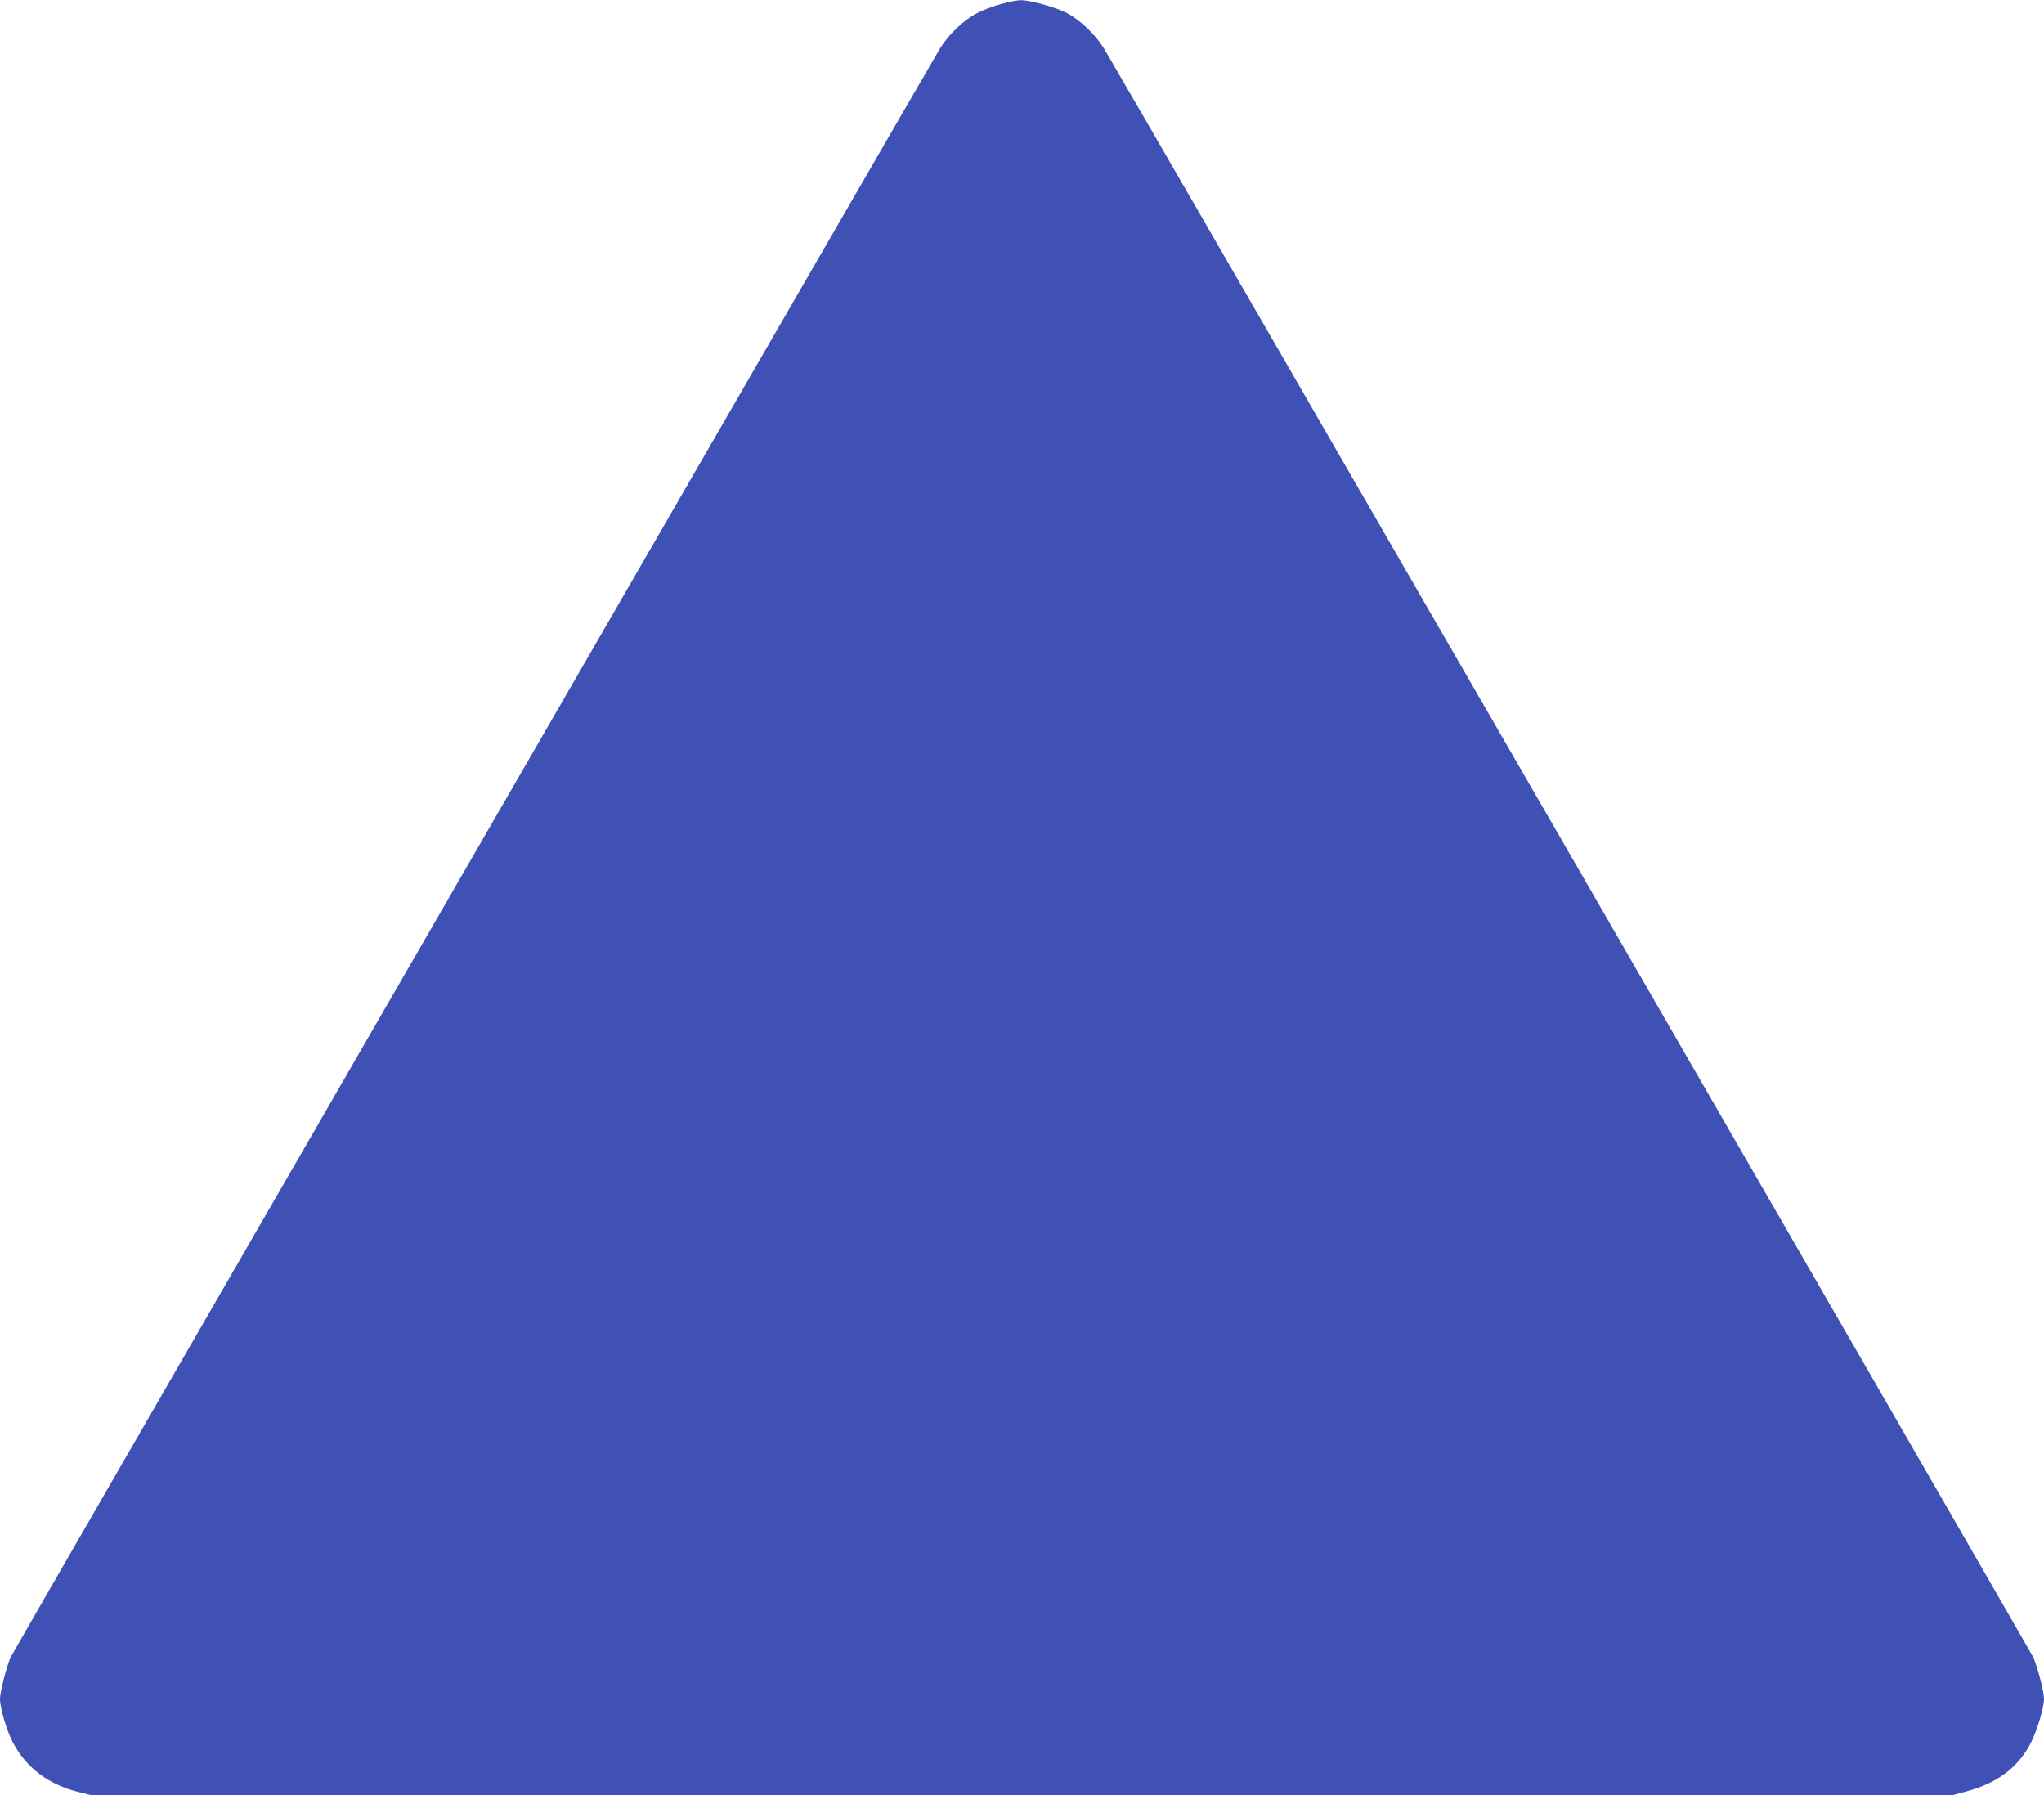 <?xml version="1.0" standalone="no"?>
<!DOCTYPE svg PUBLIC "-//W3C//DTD SVG 20010904//EN"
 "http://www.w3.org/TR/2001/REC-SVG-20010904/DTD/svg10.dtd">
<svg version="1.0" xmlns="http://www.w3.org/2000/svg"
 width="1280pt" height="1124pt" viewBox="0 0 1280 1124"
 preserveAspectRatio="xMidYMid meet">
<g transform="translate(0,1124) scale(0.1,-0.1)"
fill="#3f51b5" stroke="none">
<path d="M6266 11214 c-49 -13 -116 -39 -149 -57 -83 -43 -178 -134 -231 -221
-56 -90 -5790 -10015 -5818 -10069 -23 -47 -68 -218 -68 -263 0 -58 41 -198
81 -274 82 -156 222 -263 409 -309 l83 -21 5826 0 5826 0 92 25 c194 52 327
154 404 310 39 81 79 215 79 270 0 45 -45 216 -70 264 -28 55 -5758 9974
-5816 10067 -54 87 -148 178 -232 222 -68 36 -233 82 -291 81 -20 0 -76 -11
-125 -25z"/>
</g>
</svg>
